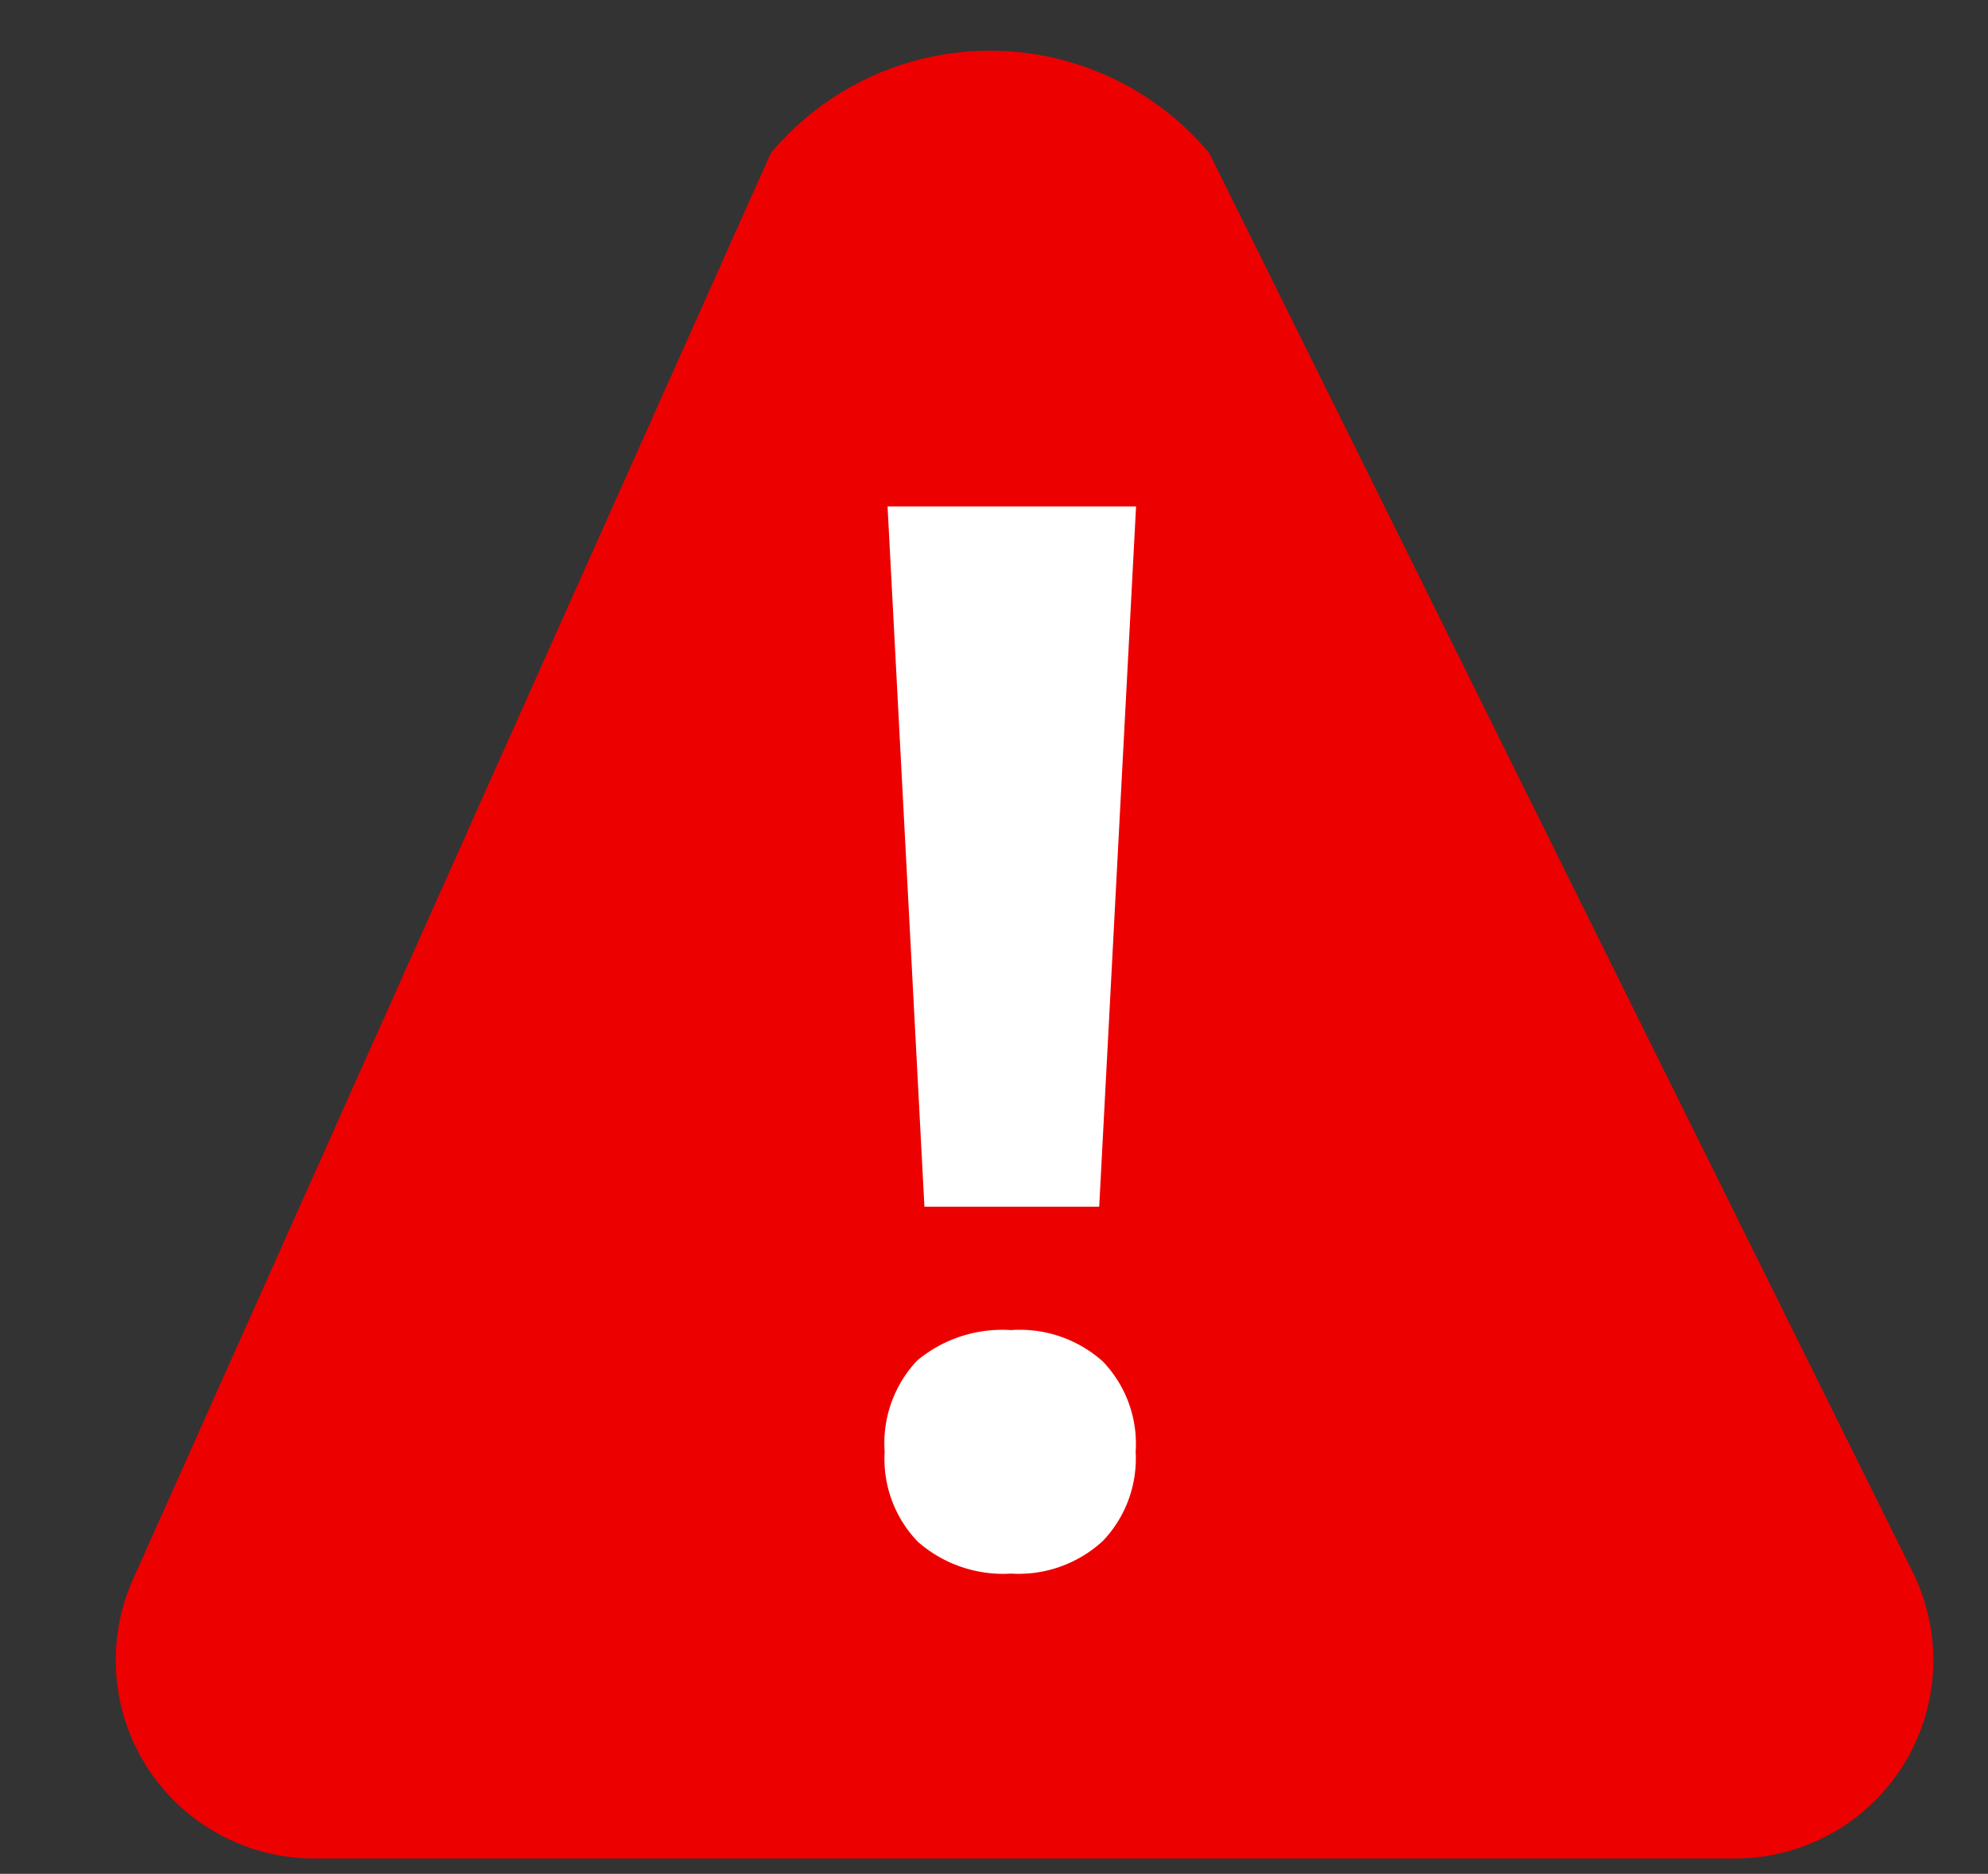 <svg id="Capa_1" data-name="Capa 1" xmlns="http://www.w3.org/2000/svg" viewBox="0 0 48 45.25"><rect x="0" y="0" width="48" height="45.25" fill="#333333" stroke="none"/><defs><style>.cls-1{fill:#ed0000;}.cls-2{fill:#fff;}</style></defs><title>WARNING</title><path class="cls-1" d="M41.91,44.88A4.79,4.79,0,0,0,46.2,38l-17-34.3a6.9,6.9,0,0,0-10.59,0L3.21,38.14a4.79,4.79,0,0,0,4.37,6.74Z"/><path class="cls-2" d="M21.36,35.06a2.91,2.91,0,0,1,.78-2.2,3.2,3.2,0,0,1,2.27-.74,3,3,0,0,1,2.22.76,2.87,2.87,0,0,1,.79,2.18,2.88,2.88,0,0,1-.79,2.15,3,3,0,0,1-2.22.79,3.12,3.12,0,0,1-2.25-.77A2.88,2.88,0,0,1,21.36,35.06Zm5.18-5.92H22.32l-.89-16.91h6Z"/></svg>